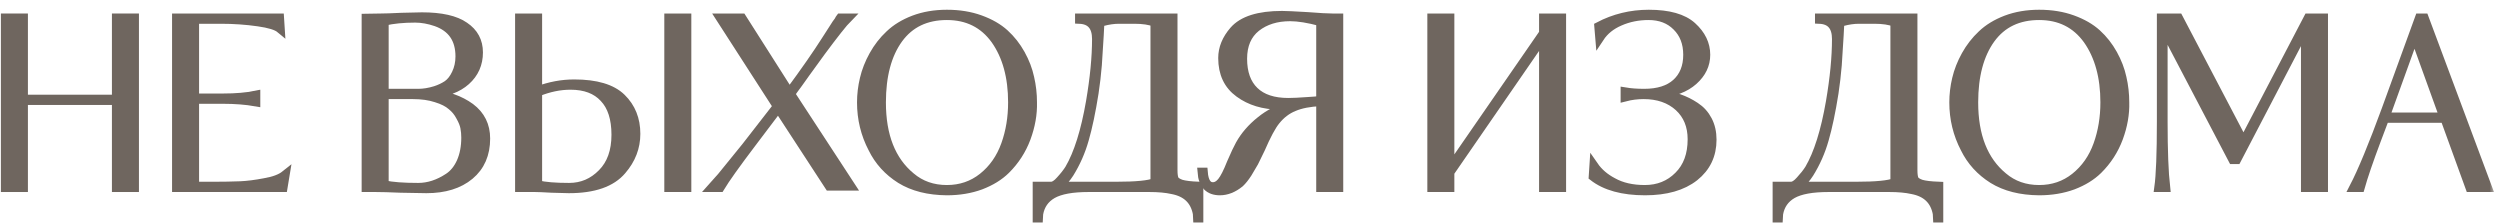 <?xml version="1.0" encoding="UTF-8"?> <svg xmlns="http://www.w3.org/2000/svg" width="235" height="21" viewBox="0 0 235 21" fill="none"> <mask id="path-1-outside-1_2407_11082" maskUnits="userSpaceOnUse" x="-0.5" y="0.333" width="235" height="21" fill="black"> <rect fill="white" x="-0.5" y="0.333" width="235" height="21"></rect> <path d="M12.644 1.686L12.644 17.633L10.937 17.633L10.937 9.45L2.207 9.45L2.207 17.633H0.5L0.5 1.686L2.207 1.686L2.207 9.318L10.937 9.318L10.937 1.686L12.644 1.686Z"></path> <path d="M24.052 8.943V9.582C23.133 9.42 22.104 9.34 20.967 9.34H18.297L18.297 17.5H20.201C20.974 17.5 21.769 17.486 22.586 17.456C23.257 17.427 24.015 17.331 24.861 17.169C25.737 17.022 26.386 16.78 26.809 16.442L26.612 17.633H16.59L16.59 1.686L26.284 1.686L26.349 2.701C26.014 2.421 25.321 2.208 24.271 2.061C23.147 1.899 21.98 1.818 20.77 1.818L18.297 1.818V9.207H20.967C22.163 9.207 23.191 9.119 24.052 8.943Z"></path> <path d="M43.23 5.303C43.23 3.671 42.486 2.59 40.998 2.061C40.312 1.826 39.656 1.708 39.028 1.708C37.905 1.708 36.935 1.804 36.118 1.995V8.766H39.313C39.823 8.766 40.363 8.678 40.932 8.501C41.34 8.369 41.712 8.193 42.048 7.972C42.383 7.737 42.661 7.384 42.88 6.913C43.113 6.428 43.23 5.891 43.23 5.303ZM43.777 12.935C43.777 12.611 43.748 12.295 43.689 11.986C43.631 11.678 43.492 11.332 43.273 10.95C43.069 10.553 42.792 10.214 42.442 9.935C42.106 9.641 41.625 9.398 40.998 9.207C40.37 9.001 39.641 8.898 38.81 8.898H36.118V17.368C36.833 17.53 37.898 17.611 39.313 17.611C40.276 17.611 41.224 17.302 42.157 16.684C42.653 16.361 43.047 15.876 43.339 15.229C43.631 14.567 43.777 13.802 43.777 12.935ZM35.287 17.633H34.411V1.708L35.79 1.686C36.184 1.686 36.833 1.664 37.737 1.62C38.934 1.591 39.575 1.576 39.663 1.576C41.472 1.576 42.807 1.877 43.667 2.48C44.542 3.068 44.98 3.884 44.98 4.928C44.98 6.002 44.586 6.891 43.798 7.597C43.025 8.288 41.961 8.685 40.604 8.788V8.854C42.019 8.972 43.222 9.391 44.214 10.111C45.177 10.832 45.658 11.803 45.658 13.023C45.658 14.493 45.155 15.648 44.149 16.486C43.142 17.324 41.785 17.743 40.079 17.743C39.772 17.743 38.963 17.728 37.65 17.699C36.643 17.655 35.856 17.633 35.287 17.633Z"></path> <path d="M64.568 1.686V17.633H62.861V1.686L64.568 1.686ZM48.835 1.686L50.542 1.686V8.524C51.68 8.097 52.825 7.884 53.977 7.884C56.034 7.884 57.515 8.325 58.419 9.207C59.324 10.089 59.776 11.214 59.776 12.582C59.776 13.846 59.338 14.986 58.463 16C57.486 17.162 55.822 17.743 53.474 17.743C53.416 17.743 52.876 17.728 51.855 17.699C51.096 17.655 50.571 17.633 50.279 17.633H48.835V1.686ZM57.894 12.67C57.894 11.141 57.522 9.987 56.778 9.207C56.049 8.413 54.998 8.016 53.627 8.016C52.62 8.016 51.592 8.229 50.542 8.656V17.368C51.213 17.53 52.197 17.611 53.496 17.611C54.707 17.611 55.742 17.169 56.603 16.287C57.464 15.42 57.894 14.214 57.894 12.67Z"></path> <path d="M77.18 4.862C76.699 5.524 76.203 6.208 75.692 6.913C75.196 7.619 74.846 8.104 74.642 8.369C74.452 8.634 74.343 8.788 74.314 8.832L79.981 17.5H77.946L73.154 10.156L70.703 13.398C69.186 15.398 68.18 16.809 67.684 17.633H66.984C67.086 17.53 68.136 16.243 70.135 13.773L73.067 10.001L67.706 1.686L69.741 1.686L74.204 8.7C75.649 6.744 76.786 5.112 77.618 3.804C77.983 3.23 78.238 2.833 78.384 2.612C78.471 2.48 78.552 2.355 78.624 2.238C78.712 2.12 78.778 2.032 78.821 1.973C78.865 1.899 78.902 1.833 78.931 1.774L78.996 1.686L79.697 1.686C79.273 2.113 78.435 3.171 77.18 4.862Z"></path> <path d="M97.06 9.626C97.089 10.714 96.892 11.832 96.469 12.979C96.046 14.111 95.404 15.104 94.543 15.956C93.931 16.559 93.143 17.044 92.18 17.412C91.217 17.765 90.16 17.941 89.007 17.941C87.271 17.927 85.82 17.559 84.653 16.839C83.486 16.103 82.611 15.14 82.027 13.949C81.327 12.611 80.977 11.17 80.977 9.626C80.977 8.891 81.064 8.156 81.24 7.421C81.415 6.671 81.706 5.928 82.115 5.193C82.523 4.458 83.026 3.811 83.625 3.252C84.223 2.679 84.981 2.215 85.9 1.863C86.834 1.51 87.87 1.333 89.007 1.333C90.16 1.333 91.203 1.502 92.136 1.841C93.07 2.179 93.836 2.62 94.434 3.164C95.032 3.708 95.535 4.348 95.944 5.083C96.352 5.818 96.637 6.561 96.797 7.31C96.972 8.06 97.06 8.832 97.06 9.626ZM95.178 9.626C95.178 7.23 94.638 5.267 93.559 3.737C92.465 2.223 90.948 1.466 89.007 1.466C87.038 1.466 85.521 2.193 84.456 3.649C83.391 5.12 82.859 7.112 82.859 9.626C82.859 12.773 83.778 15.104 85.616 16.618C86.549 17.412 87.68 17.809 89.007 17.809C90.291 17.809 91.414 17.427 92.377 16.662C93.354 15.883 94.069 14.861 94.521 13.596C94.959 12.376 95.178 11.053 95.178 9.626Z"></path> <path d="M110.268 1.686V16C110.268 16.412 110.312 16.706 110.399 16.883C110.487 17.044 110.698 17.184 111.034 17.302C111.384 17.405 111.938 17.471 112.697 17.5V20.5H112.565L112.544 20.081C112.31 18.831 111.53 18.081 110.202 17.831C109.619 17.699 108.897 17.633 108.036 17.633H102.325C100.793 17.633 99.663 17.838 98.933 18.25C98.219 18.662 97.788 19.279 97.642 20.103L97.621 20.5H97.489V17.5H98.802C99.065 17.5 99.357 17.317 99.677 16.949C100.028 16.567 100.305 16.214 100.509 15.89C101.355 14.449 102.019 12.339 102.5 9.56C102.879 7.34 103.069 5.377 103.069 3.671C103.069 2.48 102.537 1.863 101.472 1.818V1.686L110.268 1.686ZM108.561 17.147V2.105C108.08 1.914 107.438 1.818 106.636 1.818L105.192 1.818C104.696 1.818 104.178 1.892 103.638 2.039L103.397 2.105C103.397 2.135 103.375 2.554 103.332 3.362C103.317 3.715 103.259 4.634 103.157 6.119C103.084 7.002 102.982 7.877 102.85 8.744C102.573 10.494 102.267 11.95 101.931 13.111C101.61 14.243 101.144 15.302 100.531 16.287C100.239 16.743 99.882 17.147 99.459 17.5H104.929C106.796 17.5 108.007 17.383 108.561 17.147Z"></path> <path d="M125.848 1.686V17.633H124.141V9.56C123.12 9.604 122.281 9.766 121.625 10.045C120.969 10.31 120.4 10.744 119.918 11.347C119.524 11.832 119.05 12.714 118.496 13.993C118.175 14.67 117.971 15.089 117.883 15.251C117.737 15.515 117.533 15.861 117.271 16.287C117.023 16.669 116.782 16.971 116.549 17.192C115.936 17.692 115.309 17.941 114.667 17.941C113.631 17.941 113.069 17.353 112.982 16.177H113.113C113.186 17.089 113.485 17.544 114.01 17.544C114.317 17.544 114.594 17.39 114.842 17.081C115.104 16.758 115.403 16.17 115.739 15.317C116.089 14.508 116.359 13.935 116.549 13.596C117.015 12.758 117.664 12.008 118.496 11.347C119.327 10.67 120.283 10.192 121.362 9.913V9.847L120.925 9.869C120.735 9.884 120.516 9.891 120.268 9.891C118.766 9.876 117.504 9.494 116.483 8.744C115.447 7.994 114.929 6.899 114.929 5.458C114.929 4.546 115.279 3.686 115.98 2.877C116.811 1.921 118.321 1.444 120.509 1.444C120.859 1.444 121.654 1.48 122.894 1.554C124.003 1.642 124.79 1.686 125.257 1.686H125.848ZM124.141 9.428V2.039C122.989 1.73 122.033 1.576 121.275 1.576C119.991 1.576 118.926 1.907 118.08 2.568C117.234 3.245 116.811 4.23 116.811 5.524C116.811 6.847 117.176 7.862 117.905 8.568C118.635 9.273 119.699 9.626 121.1 9.626C121.523 9.626 122.136 9.597 122.938 9.538C123.478 9.509 123.879 9.472 124.141 9.428Z"></path> <path d="M145.089 1.686L146.796 1.686V17.633H145.089V3.451L136.293 16.199V17.633H134.586V1.686L136.293 1.686V15.846L145.089 3.12V1.686Z"></path> <path d="M150.369 3.539L150.281 2.48C151.74 1.716 153.308 1.333 154.985 1.333C156.853 1.333 158.209 1.716 159.055 2.48C159.916 3.259 160.346 4.149 160.346 5.149C160.346 6.075 159.96 6.884 159.187 7.575C158.414 8.266 157.349 8.671 155.992 8.788V8.854C156.648 8.928 157.254 9.06 157.808 9.251C158.362 9.443 158.88 9.7 159.362 10.023C159.858 10.347 160.244 10.773 160.521 11.303C160.799 11.832 160.937 12.442 160.937 13.133C160.937 14.574 160.383 15.736 159.274 16.618C158.151 17.5 156.605 17.941 154.635 17.941C152.535 17.941 150.908 17.493 149.756 16.596L149.822 15.581C150.259 16.214 150.857 16.728 151.616 17.125C152.433 17.581 153.432 17.809 154.614 17.809C155.883 17.809 156.94 17.383 157.786 16.53C158.632 15.692 159.055 14.545 159.055 13.089C159.055 11.825 158.64 10.81 157.808 10.045C156.962 9.281 155.861 8.898 154.504 8.898C153.906 8.898 153.323 8.972 152.754 9.119V8.634C153.279 8.722 153.877 8.766 154.548 8.766C155.861 8.766 156.867 8.45 157.567 7.818C158.282 7.171 158.64 6.281 158.64 5.149C158.64 4.046 158.297 3.157 157.611 2.48C156.94 1.804 156.058 1.466 154.964 1.466C153.986 1.466 153.082 1.649 152.25 2.017C151.433 2.37 150.806 2.877 150.369 3.539Z"></path> <path d="M179.822 1.686V16C179.822 16.412 179.866 16.706 179.953 16.883C180.041 17.044 180.252 17.184 180.588 17.302C180.938 17.405 181.492 17.471 182.251 17.5V20.5H182.119L182.097 20.081C181.864 18.831 181.084 18.081 179.756 17.831C179.173 17.699 178.451 17.633 177.59 17.633H171.879C170.347 17.633 169.217 17.838 168.487 18.25C167.773 18.662 167.342 19.279 167.196 20.103L167.174 20.5H167.043V17.5H168.356C168.619 17.5 168.91 17.317 169.231 16.949C169.581 16.567 169.859 16.214 170.063 15.89C170.909 14.449 171.573 12.339 172.054 9.56C172.433 7.34 172.623 5.377 172.623 3.671C172.623 2.48 172.09 1.863 171.026 1.818V1.686L179.822 1.686ZM178.115 17.147V2.105C177.634 1.914 176.992 1.818 176.19 1.818L174.745 1.818C174.249 1.818 173.732 1.892 173.192 2.039L172.951 2.105C172.951 2.135 172.929 2.554 172.885 3.362C172.871 3.715 172.813 4.634 172.71 6.119C172.637 7.002 172.535 7.877 172.404 8.744C172.127 10.494 171.821 11.95 171.485 13.111C171.164 14.243 170.697 15.302 170.085 16.287C169.793 16.743 169.436 17.147 169.013 17.5H174.483C176.35 17.5 177.561 17.383 178.115 17.147Z"></path> <path d="M199.734 9.626C199.764 10.714 199.567 11.832 199.144 12.979C198.72 14.111 198.079 15.104 197.218 15.956C196.605 16.559 195.818 17.044 194.855 17.412C193.892 17.765 192.834 17.941 191.682 17.941C189.946 17.927 188.495 17.559 187.328 16.839C186.161 16.103 185.285 15.14 184.702 13.949C184.002 12.611 183.652 11.17 183.652 9.626C183.652 8.891 183.739 8.156 183.914 7.421C184.089 6.671 184.381 5.928 184.789 5.193C185.198 4.458 185.701 3.811 186.299 3.252C186.897 2.679 187.656 2.215 188.575 1.863C189.509 1.51 190.544 1.333 191.682 1.333C192.834 1.333 193.877 1.502 194.811 1.841C195.745 2.179 196.511 2.62 197.109 3.164C197.707 3.708 198.21 4.348 198.618 5.083C199.027 5.818 199.311 6.561 199.472 7.31C199.647 8.06 199.734 8.832 199.734 9.626ZM197.853 9.626C197.853 7.23 197.313 5.267 196.233 3.737C195.139 2.223 193.622 1.466 191.682 1.466C189.713 1.466 188.196 2.193 187.131 3.649C186.066 5.12 185.533 7.112 185.533 9.626C185.533 12.773 186.452 15.104 188.29 16.618C189.224 17.412 190.355 17.809 191.682 17.809C192.966 17.809 194.089 17.427 195.052 16.662C196.029 15.883 196.744 14.861 197.196 13.596C197.634 12.376 197.853 11.053 197.853 9.626Z"></path> <path d="M218.414 1.686V17.633H216.707V2.635L210.252 15.008H209.88L203.338 2.524V11.435C203.338 14.155 203.418 16.221 203.578 17.633L202.922 17.633C203.082 16.5 203.163 14.427 203.163 11.413V1.686L204.782 1.686L210.887 13.332L216.97 1.686L218.414 1.686Z"></path> <path d="M227.882 1.686L233.833 17.633H232.17L229.807 11.126H224.162L223.396 13.155C222.667 15.096 222.156 16.589 221.864 17.633H221.252C222.039 16.118 223.053 13.67 224.293 10.288L227.422 1.686H227.882ZM224.206 10.994H229.72L226.963 3.362L224.206 10.994Z"></path> </mask> <path d="M12.644 1.686L12.644 17.633L10.937 17.633L10.937 9.45L2.207 9.45L2.207 17.633H0.5L0.5 1.686L2.207 1.686L2.207 9.318L10.937 9.318L10.937 1.686L12.644 1.686Z" fill="#6F665F"></path> <path d="M24.052 8.943V9.582C23.133 9.42 22.104 9.34 20.967 9.34H18.297L18.297 17.5H20.201C20.974 17.5 21.769 17.486 22.586 17.456C23.257 17.427 24.015 17.331 24.861 17.169C25.737 17.022 26.386 16.78 26.809 16.442L26.612 17.633H16.59L16.59 1.686L26.284 1.686L26.349 2.701C26.014 2.421 25.321 2.208 24.271 2.061C23.147 1.899 21.98 1.818 20.77 1.818L18.297 1.818V9.207H20.967C22.163 9.207 23.191 9.119 24.052 8.943Z" fill="#6F665F"></path> <path d="M43.23 5.303C43.23 3.671 42.486 2.59 40.998 2.061C40.312 1.826 39.656 1.708 39.028 1.708C37.905 1.708 36.935 1.804 36.118 1.995V8.766H39.313C39.823 8.766 40.363 8.678 40.932 8.501C41.34 8.369 41.712 8.193 42.048 7.972C42.383 7.737 42.661 7.384 42.88 6.913C43.113 6.428 43.23 5.891 43.23 5.303ZM43.777 12.935C43.777 12.611 43.748 12.295 43.689 11.986C43.631 11.678 43.492 11.332 43.273 10.95C43.069 10.553 42.792 10.214 42.442 9.935C42.106 9.641 41.625 9.398 40.998 9.207C40.37 9.001 39.641 8.898 38.81 8.898H36.118V17.368C36.833 17.53 37.898 17.611 39.313 17.611C40.276 17.611 41.224 17.302 42.157 16.684C42.653 16.361 43.047 15.876 43.339 15.229C43.631 14.567 43.777 13.802 43.777 12.935ZM35.287 17.633H34.411V1.708L35.79 1.686C36.184 1.686 36.833 1.664 37.737 1.62C38.934 1.591 39.575 1.576 39.663 1.576C41.472 1.576 42.807 1.877 43.667 2.48C44.542 3.068 44.98 3.884 44.98 4.928C44.98 6.002 44.586 6.891 43.798 7.597C43.025 8.288 41.961 8.685 40.604 8.788V8.854C42.019 8.972 43.222 9.391 44.214 10.111C45.177 10.832 45.658 11.803 45.658 13.023C45.658 14.493 45.155 15.648 44.149 16.486C43.142 17.324 41.785 17.743 40.079 17.743C39.772 17.743 38.963 17.728 37.65 17.699C36.643 17.655 35.856 17.633 35.287 17.633Z" fill="#6F665F"></path> <path d="M64.568 1.686V17.633H62.861V1.686L64.568 1.686ZM48.835 1.686L50.542 1.686V8.524C51.68 8.097 52.825 7.884 53.977 7.884C56.034 7.884 57.515 8.325 58.419 9.207C59.324 10.089 59.776 11.214 59.776 12.582C59.776 13.846 59.338 14.986 58.463 16C57.486 17.162 55.822 17.743 53.474 17.743C53.416 17.743 52.876 17.728 51.855 17.699C51.096 17.655 50.571 17.633 50.279 17.633H48.835V1.686ZM57.894 12.67C57.894 11.141 57.522 9.987 56.778 9.207C56.049 8.413 54.998 8.016 53.627 8.016C52.62 8.016 51.592 8.229 50.542 8.656V17.368C51.213 17.53 52.197 17.611 53.496 17.611C54.707 17.611 55.742 17.169 56.603 16.287C57.464 15.42 57.894 14.214 57.894 12.67Z" fill="#6F665F"></path> <path d="M77.18 4.862C76.699 5.524 76.203 6.208 75.692 6.913C75.196 7.619 74.846 8.104 74.642 8.369C74.452 8.634 74.343 8.788 74.314 8.832L79.981 17.5H77.946L73.154 10.156L70.703 13.398C69.186 15.398 68.18 16.809 67.684 17.633H66.984C67.086 17.53 68.136 16.243 70.135 13.773L73.067 10.001L67.706 1.686L69.741 1.686L74.204 8.7C75.649 6.744 76.786 5.112 77.618 3.804C77.983 3.23 78.238 2.833 78.384 2.612C78.471 2.48 78.552 2.355 78.624 2.238C78.712 2.12 78.778 2.032 78.821 1.973C78.865 1.899 78.902 1.833 78.931 1.774L78.996 1.686L79.697 1.686C79.273 2.113 78.435 3.171 77.18 4.862Z" fill="#6F665F"></path> <path d="M97.06 9.626C97.089 10.714 96.892 11.832 96.469 12.979C96.046 14.111 95.404 15.104 94.543 15.956C93.931 16.559 93.143 17.044 92.18 17.412C91.217 17.765 90.16 17.941 89.007 17.941C87.271 17.927 85.82 17.559 84.653 16.839C83.486 16.103 82.611 15.14 82.027 13.949C81.327 12.611 80.977 11.17 80.977 9.626C80.977 8.891 81.064 8.156 81.24 7.421C81.415 6.671 81.706 5.928 82.115 5.193C82.523 4.458 83.026 3.811 83.625 3.252C84.223 2.679 84.981 2.215 85.9 1.863C86.834 1.51 87.87 1.333 89.007 1.333C90.16 1.333 91.203 1.502 92.136 1.841C93.07 2.179 93.836 2.62 94.434 3.164C95.032 3.708 95.535 4.348 95.944 5.083C96.352 5.818 96.637 6.561 96.797 7.31C96.972 8.06 97.06 8.832 97.06 9.626ZM95.178 9.626C95.178 7.23 94.638 5.267 93.559 3.737C92.465 2.223 90.948 1.466 89.007 1.466C87.038 1.466 85.521 2.193 84.456 3.649C83.391 5.12 82.859 7.112 82.859 9.626C82.859 12.773 83.778 15.104 85.616 16.618C86.549 17.412 87.68 17.809 89.007 17.809C90.291 17.809 91.414 17.427 92.377 16.662C93.354 15.883 94.069 14.861 94.521 13.596C94.959 12.376 95.178 11.053 95.178 9.626Z" fill="#6F665F"></path> <path d="M110.268 1.686V16C110.268 16.412 110.312 16.706 110.399 16.883C110.487 17.044 110.698 17.184 111.034 17.302C111.384 17.405 111.938 17.471 112.697 17.5V20.5H112.565L112.544 20.081C112.31 18.831 111.53 18.081 110.202 17.831C109.619 17.699 108.897 17.633 108.036 17.633H102.325C100.793 17.633 99.663 17.838 98.933 18.25C98.219 18.662 97.788 19.279 97.642 20.103L97.621 20.5H97.489V17.5H98.802C99.065 17.5 99.357 17.317 99.677 16.949C100.028 16.567 100.305 16.214 100.509 15.89C101.355 14.449 102.019 12.339 102.5 9.56C102.879 7.34 103.069 5.377 103.069 3.671C103.069 2.48 102.537 1.863 101.472 1.818V1.686L110.268 1.686ZM108.561 17.147V2.105C108.08 1.914 107.438 1.818 106.636 1.818L105.192 1.818C104.696 1.818 104.178 1.892 103.638 2.039L103.397 2.105C103.397 2.135 103.375 2.554 103.332 3.362C103.317 3.715 103.259 4.634 103.157 6.119C103.084 7.002 102.982 7.877 102.85 8.744C102.573 10.494 102.267 11.95 101.931 13.111C101.61 14.243 101.144 15.302 100.531 16.287C100.239 16.743 99.882 17.147 99.459 17.5H104.929C106.796 17.5 108.007 17.383 108.561 17.147Z" fill="#6F665F"></path> <path d="M125.848 1.686V17.633H124.141V9.56C123.12 9.604 122.281 9.766 121.625 10.045C120.969 10.31 120.4 10.744 119.918 11.347C119.524 11.832 119.05 12.714 118.496 13.993C118.175 14.67 117.971 15.089 117.883 15.251C117.737 15.515 117.533 15.861 117.271 16.287C117.023 16.669 116.782 16.971 116.549 17.192C115.936 17.692 115.309 17.941 114.667 17.941C113.631 17.941 113.069 17.353 112.982 16.177H113.113C113.186 17.089 113.485 17.544 114.01 17.544C114.317 17.544 114.594 17.39 114.842 17.081C115.104 16.758 115.403 16.17 115.739 15.317C116.089 14.508 116.359 13.935 116.549 13.596C117.015 12.758 117.664 12.008 118.496 11.347C119.327 10.67 120.283 10.192 121.362 9.913V9.847L120.925 9.869C120.735 9.884 120.516 9.891 120.268 9.891C118.766 9.876 117.504 9.494 116.483 8.744C115.447 7.994 114.929 6.899 114.929 5.458C114.929 4.546 115.279 3.686 115.98 2.877C116.811 1.921 118.321 1.444 120.509 1.444C120.859 1.444 121.654 1.48 122.894 1.554C124.003 1.642 124.79 1.686 125.257 1.686H125.848ZM124.141 9.428V2.039C122.989 1.73 122.033 1.576 121.275 1.576C119.991 1.576 118.926 1.907 118.08 2.568C117.234 3.245 116.811 4.23 116.811 5.524C116.811 6.847 117.176 7.862 117.905 8.568C118.635 9.273 119.699 9.626 121.1 9.626C121.523 9.626 122.136 9.597 122.938 9.538C123.478 9.509 123.879 9.472 124.141 9.428Z" fill="#6F665F"></path> <path d="M145.089 1.686L146.796 1.686V17.633H145.089V3.451L136.293 16.199V17.633H134.586V1.686L136.293 1.686V15.846L145.089 3.12V1.686Z" fill="#6F665F"></path> <path d="M150.369 3.539L150.281 2.48C151.74 1.716 153.308 1.333 154.985 1.333C156.853 1.333 158.209 1.716 159.055 2.48C159.916 3.259 160.346 4.149 160.346 5.149C160.346 6.075 159.96 6.884 159.187 7.575C158.414 8.266 157.349 8.671 155.992 8.788V8.854C156.648 8.928 157.254 9.06 157.808 9.251C158.362 9.443 158.88 9.7 159.362 10.023C159.858 10.347 160.244 10.773 160.521 11.303C160.799 11.832 160.937 12.442 160.937 13.133C160.937 14.574 160.383 15.736 159.274 16.618C158.151 17.5 156.605 17.941 154.635 17.941C152.535 17.941 150.908 17.493 149.756 16.596L149.822 15.581C150.259 16.214 150.857 16.728 151.616 17.125C152.433 17.581 153.432 17.809 154.614 17.809C155.883 17.809 156.94 17.383 157.786 16.53C158.632 15.692 159.055 14.545 159.055 13.089C159.055 11.825 158.64 10.81 157.808 10.045C156.962 9.281 155.861 8.898 154.504 8.898C153.906 8.898 153.323 8.972 152.754 9.119V8.634C153.279 8.722 153.877 8.766 154.548 8.766C155.861 8.766 156.867 8.45 157.567 7.818C158.282 7.171 158.64 6.281 158.64 5.149C158.64 4.046 158.297 3.157 157.611 2.48C156.94 1.804 156.058 1.466 154.964 1.466C153.986 1.466 153.082 1.649 152.25 2.017C151.433 2.37 150.806 2.877 150.369 3.539Z" fill="#6F665F"></path> <path d="M179.822 1.686V16C179.822 16.412 179.866 16.706 179.953 16.883C180.041 17.044 180.252 17.184 180.588 17.302C180.938 17.405 181.492 17.471 182.251 17.5V20.5H182.119L182.097 20.081C181.864 18.831 181.084 18.081 179.756 17.831C179.173 17.699 178.451 17.633 177.59 17.633H171.879C170.347 17.633 169.217 17.838 168.487 18.25C167.773 18.662 167.342 19.279 167.196 20.103L167.174 20.5H167.043V17.5H168.356C168.619 17.5 168.91 17.317 169.231 16.949C169.581 16.567 169.859 16.214 170.063 15.89C170.909 14.449 171.573 12.339 172.054 9.56C172.433 7.34 172.623 5.377 172.623 3.671C172.623 2.48 172.09 1.863 171.026 1.818V1.686L179.822 1.686ZM178.115 17.147V2.105C177.634 1.914 176.992 1.818 176.19 1.818L174.745 1.818C174.249 1.818 173.732 1.892 173.192 2.039L172.951 2.105C172.951 2.135 172.929 2.554 172.885 3.362C172.871 3.715 172.813 4.634 172.71 6.119C172.637 7.002 172.535 7.877 172.404 8.744C172.127 10.494 171.821 11.95 171.485 13.111C171.164 14.243 170.697 15.302 170.085 16.287C169.793 16.743 169.436 17.147 169.013 17.5H174.483C176.35 17.5 177.561 17.383 178.115 17.147Z" fill="#6F665F"></path> <path d="M199.734 9.626C199.764 10.714 199.567 11.832 199.144 12.979C198.72 14.111 198.079 15.104 197.218 15.956C196.605 16.559 195.818 17.044 194.855 17.412C193.892 17.765 192.834 17.941 191.682 17.941C189.946 17.927 188.495 17.559 187.328 16.839C186.161 16.103 185.285 15.14 184.702 13.949C184.002 12.611 183.652 11.17 183.652 9.626C183.652 8.891 183.739 8.156 183.914 7.421C184.089 6.671 184.381 5.928 184.789 5.193C185.198 4.458 185.701 3.811 186.299 3.252C186.897 2.679 187.656 2.215 188.575 1.863C189.509 1.51 190.544 1.333 191.682 1.333C192.834 1.333 193.877 1.502 194.811 1.841C195.745 2.179 196.511 2.62 197.109 3.164C197.707 3.708 198.21 4.348 198.618 5.083C199.027 5.818 199.311 6.561 199.472 7.31C199.647 8.06 199.734 8.832 199.734 9.626ZM197.853 9.626C197.853 7.23 197.313 5.267 196.233 3.737C195.139 2.223 193.622 1.466 191.682 1.466C189.713 1.466 188.196 2.193 187.131 3.649C186.066 5.12 185.533 7.112 185.533 9.626C185.533 12.773 186.452 15.104 188.29 16.618C189.224 17.412 190.355 17.809 191.682 17.809C192.966 17.809 194.089 17.427 195.052 16.662C196.029 15.883 196.744 14.861 197.196 13.596C197.634 12.376 197.853 11.053 197.853 9.626Z" fill="#6F665F"></path> <path d="M218.414 1.686V17.633H216.707V2.635L210.252 15.008H209.88L203.338 2.524V11.435C203.338 14.155 203.418 16.221 203.578 17.633L202.922 17.633C203.082 16.5 203.163 14.427 203.163 11.413V1.686L204.782 1.686L210.887 13.332L216.97 1.686L218.414 1.686Z" fill="#6F665F"></path> <path d="M227.882 1.686L233.833 17.633H232.17L229.807 11.126H224.162L223.396 13.155C222.667 15.096 222.156 16.589 221.864 17.633H221.252C222.039 16.118 223.053 13.67 224.293 10.288L227.422 1.686H227.882ZM224.206 10.994H229.72L226.963 3.362L224.206 10.994Z" fill="#6F665F"></path> <path d="M12.644 1.686L12.644 17.633L10.937 17.633L10.937 9.45L2.207 9.45L2.207 17.633H0.5L0.5 1.686L2.207 1.686L2.207 9.318L10.937 9.318L10.937 1.686L12.644 1.686Z" stroke="#6F665F" stroke-width="0.833" mask="url(#path-1-outside-1_2407_11082)"></path> <path d="M24.052 8.943V9.582C23.133 9.42 22.104 9.34 20.967 9.34H18.297L18.297 17.5H20.201C20.974 17.5 21.769 17.486 22.586 17.456C23.257 17.427 24.015 17.331 24.861 17.169C25.737 17.022 26.386 16.78 26.809 16.442L26.612 17.633H16.59L16.59 1.686L26.284 1.686L26.349 2.701C26.014 2.421 25.321 2.208 24.271 2.061C23.147 1.899 21.98 1.818 20.77 1.818L18.297 1.818V9.207H20.967C22.163 9.207 23.191 9.119 24.052 8.943Z" stroke="#6F665F" stroke-width="0.833" mask="url(#path-1-outside-1_2407_11082)"></path> <path d="M43.23 5.303C43.23 3.671 42.486 2.59 40.998 2.061C40.312 1.826 39.656 1.708 39.028 1.708C37.905 1.708 36.935 1.804 36.118 1.995V8.766H39.313C39.823 8.766 40.363 8.678 40.932 8.501C41.34 8.369 41.712 8.193 42.048 7.972C42.383 7.737 42.661 7.384 42.88 6.913C43.113 6.428 43.23 5.891 43.23 5.303ZM43.777 12.935C43.777 12.611 43.748 12.295 43.689 11.986C43.631 11.678 43.492 11.332 43.273 10.95C43.069 10.553 42.792 10.214 42.442 9.935C42.106 9.641 41.625 9.398 40.998 9.207C40.37 9.001 39.641 8.898 38.81 8.898H36.118V17.368C36.833 17.53 37.898 17.611 39.313 17.611C40.276 17.611 41.224 17.302 42.157 16.684C42.653 16.361 43.047 15.876 43.339 15.229C43.631 14.567 43.777 13.802 43.777 12.935ZM35.287 17.633H34.411V1.708L35.79 1.686C36.184 1.686 36.833 1.664 37.737 1.62C38.934 1.591 39.575 1.576 39.663 1.576C41.472 1.576 42.807 1.877 43.667 2.48C44.542 3.068 44.98 3.884 44.98 4.928C44.98 6.002 44.586 6.891 43.798 7.597C43.025 8.288 41.961 8.685 40.604 8.788V8.854C42.019 8.972 43.222 9.391 44.214 10.111C45.177 10.832 45.658 11.803 45.658 13.023C45.658 14.493 45.155 15.648 44.149 16.486C43.142 17.324 41.785 17.743 40.079 17.743C39.772 17.743 38.963 17.728 37.65 17.699C36.643 17.655 35.856 17.633 35.287 17.633Z" stroke="#6F665F" stroke-width="0.833" mask="url(#path-1-outside-1_2407_11082)"></path> <path d="M64.568 1.686V17.633H62.861V1.686L64.568 1.686ZM48.835 1.686L50.542 1.686V8.524C51.68 8.097 52.825 7.884 53.977 7.884C56.034 7.884 57.515 8.325 58.419 9.207C59.324 10.089 59.776 11.214 59.776 12.582C59.776 13.846 59.338 14.986 58.463 16C57.486 17.162 55.822 17.743 53.474 17.743C53.416 17.743 52.876 17.728 51.855 17.699C51.096 17.655 50.571 17.633 50.279 17.633H48.835V1.686ZM57.894 12.67C57.894 11.141 57.522 9.987 56.778 9.207C56.049 8.413 54.998 8.016 53.627 8.016C52.62 8.016 51.592 8.229 50.542 8.656V17.368C51.213 17.53 52.197 17.611 53.496 17.611C54.707 17.611 55.742 17.169 56.603 16.287C57.464 15.42 57.894 14.214 57.894 12.67Z" stroke="#6F665F" stroke-width="0.833" mask="url(#path-1-outside-1_2407_11082)"></path> <path d="M77.18 4.862C76.699 5.524 76.203 6.208 75.692 6.913C75.196 7.619 74.846 8.104 74.642 8.369C74.452 8.634 74.343 8.788 74.314 8.832L79.981 17.5H77.946L73.154 10.156L70.703 13.398C69.186 15.398 68.18 16.809 67.684 17.633H66.984C67.086 17.53 68.136 16.243 70.135 13.773L73.067 10.001L67.706 1.686L69.741 1.686L74.204 8.7C75.649 6.744 76.786 5.112 77.618 3.804C77.983 3.23 78.238 2.833 78.384 2.612C78.471 2.48 78.552 2.355 78.624 2.238C78.712 2.12 78.778 2.032 78.821 1.973C78.865 1.899 78.902 1.833 78.931 1.774L78.996 1.686L79.697 1.686C79.273 2.113 78.435 3.171 77.18 4.862Z" stroke="#6F665F" stroke-width="0.833" mask="url(#path-1-outside-1_2407_11082)"></path> <path d="M97.06 9.626C97.089 10.714 96.892 11.832 96.469 12.979C96.046 14.111 95.404 15.104 94.543 15.956C93.931 16.559 93.143 17.044 92.18 17.412C91.217 17.765 90.16 17.941 89.007 17.941C87.271 17.927 85.82 17.559 84.653 16.839C83.486 16.103 82.611 15.14 82.027 13.949C81.327 12.611 80.977 11.17 80.977 9.626C80.977 8.891 81.064 8.156 81.24 7.421C81.415 6.671 81.706 5.928 82.115 5.193C82.523 4.458 83.026 3.811 83.625 3.252C84.223 2.679 84.981 2.215 85.9 1.863C86.834 1.51 87.87 1.333 89.007 1.333C90.16 1.333 91.203 1.502 92.136 1.841C93.07 2.179 93.836 2.62 94.434 3.164C95.032 3.708 95.535 4.348 95.944 5.083C96.352 5.818 96.637 6.561 96.797 7.31C96.972 8.06 97.06 8.832 97.06 9.626ZM95.178 9.626C95.178 7.23 94.638 5.267 93.559 3.737C92.465 2.223 90.948 1.466 89.007 1.466C87.038 1.466 85.521 2.193 84.456 3.649C83.391 5.12 82.859 7.112 82.859 9.626C82.859 12.773 83.778 15.104 85.616 16.618C86.549 17.412 87.68 17.809 89.007 17.809C90.291 17.809 91.414 17.427 92.377 16.662C93.354 15.883 94.069 14.861 94.521 13.596C94.959 12.376 95.178 11.053 95.178 9.626Z" stroke="#6F665F" stroke-width="0.833" mask="url(#path-1-outside-1_2407_11082)"></path> <path d="M110.268 1.686V16C110.268 16.412 110.312 16.706 110.399 16.883C110.487 17.044 110.698 17.184 111.034 17.302C111.384 17.405 111.938 17.471 112.697 17.5V20.5H112.565L112.544 20.081C112.31 18.831 111.53 18.081 110.202 17.831C109.619 17.699 108.897 17.633 108.036 17.633H102.325C100.793 17.633 99.663 17.838 98.933 18.25C98.219 18.662 97.788 19.279 97.642 20.103L97.621 20.5H97.489V17.5H98.802C99.065 17.5 99.357 17.317 99.677 16.949C100.028 16.567 100.305 16.214 100.509 15.89C101.355 14.449 102.019 12.339 102.5 9.56C102.879 7.34 103.069 5.377 103.069 3.671C103.069 2.48 102.537 1.863 101.472 1.818V1.686L110.268 1.686ZM108.561 17.147V2.105C108.08 1.914 107.438 1.818 106.636 1.818L105.192 1.818C104.696 1.818 104.178 1.892 103.638 2.039L103.397 2.105C103.397 2.135 103.375 2.554 103.332 3.362C103.317 3.715 103.259 4.634 103.157 6.119C103.084 7.002 102.982 7.877 102.85 8.744C102.573 10.494 102.267 11.95 101.931 13.111C101.61 14.243 101.144 15.302 100.531 16.287C100.239 16.743 99.882 17.147 99.459 17.5H104.929C106.796 17.5 108.007 17.383 108.561 17.147Z" stroke="#6F665F" stroke-width="0.833" mask="url(#path-1-outside-1_2407_11082)"></path> <path d="M125.848 1.686V17.633H124.141V9.56C123.12 9.604 122.281 9.766 121.625 10.045C120.969 10.31 120.4 10.744 119.918 11.347C119.524 11.832 119.05 12.714 118.496 13.993C118.175 14.67 117.971 15.089 117.883 15.251C117.737 15.515 117.533 15.861 117.271 16.287C117.023 16.669 116.782 16.971 116.549 17.192C115.936 17.692 115.309 17.941 114.667 17.941C113.631 17.941 113.069 17.353 112.982 16.177H113.113C113.186 17.089 113.485 17.544 114.01 17.544C114.317 17.544 114.594 17.39 114.842 17.081C115.104 16.758 115.403 16.17 115.739 15.317C116.089 14.508 116.359 13.935 116.549 13.596C117.015 12.758 117.664 12.008 118.496 11.347C119.327 10.67 120.283 10.192 121.362 9.913V9.847L120.925 9.869C120.735 9.884 120.516 9.891 120.268 9.891C118.766 9.876 117.504 9.494 116.483 8.744C115.447 7.994 114.929 6.899 114.929 5.458C114.929 4.546 115.279 3.686 115.98 2.877C116.811 1.921 118.321 1.444 120.509 1.444C120.859 1.444 121.654 1.48 122.894 1.554C124.003 1.642 124.79 1.686 125.257 1.686H125.848ZM124.141 9.428V2.039C122.989 1.73 122.033 1.576 121.275 1.576C119.991 1.576 118.926 1.907 118.08 2.568C117.234 3.245 116.811 4.23 116.811 5.524C116.811 6.847 117.176 7.862 117.905 8.568C118.635 9.273 119.699 9.626 121.1 9.626C121.523 9.626 122.136 9.597 122.938 9.538C123.478 9.509 123.879 9.472 124.141 9.428Z" stroke="#6F665F" stroke-width="0.833" mask="url(#path-1-outside-1_2407_11082)"></path> <path d="M145.089 1.686L146.796 1.686V17.633H145.089V3.451L136.293 16.199V17.633H134.586V1.686L136.293 1.686V15.846L145.089 3.12V1.686Z" stroke="#6F665F" stroke-width="0.833" mask="url(#path-1-outside-1_2407_11082)"></path> <path d="M150.369 3.539L150.281 2.48C151.74 1.716 153.308 1.333 154.985 1.333C156.853 1.333 158.209 1.716 159.055 2.48C159.916 3.259 160.346 4.149 160.346 5.149C160.346 6.075 159.96 6.884 159.187 7.575C158.414 8.266 157.349 8.671 155.992 8.788V8.854C156.648 8.928 157.254 9.06 157.808 9.251C158.362 9.443 158.88 9.7 159.362 10.023C159.858 10.347 160.244 10.773 160.521 11.303C160.799 11.832 160.937 12.442 160.937 13.133C160.937 14.574 160.383 15.736 159.274 16.618C158.151 17.5 156.605 17.941 154.635 17.941C152.535 17.941 150.908 17.493 149.756 16.596L149.822 15.581C150.259 16.214 150.857 16.728 151.616 17.125C152.433 17.581 153.432 17.809 154.614 17.809C155.883 17.809 156.94 17.383 157.786 16.53C158.632 15.692 159.055 14.545 159.055 13.089C159.055 11.825 158.64 10.81 157.808 10.045C156.962 9.281 155.861 8.898 154.504 8.898C153.906 8.898 153.323 8.972 152.754 9.119V8.634C153.279 8.722 153.877 8.766 154.548 8.766C155.861 8.766 156.867 8.45 157.567 7.818C158.282 7.171 158.64 6.281 158.64 5.149C158.64 4.046 158.297 3.157 157.611 2.48C156.94 1.804 156.058 1.466 154.964 1.466C153.986 1.466 153.082 1.649 152.25 2.017C151.433 2.37 150.806 2.877 150.369 3.539Z" stroke="#6F665F" stroke-width="0.833" mask="url(#path-1-outside-1_2407_11082)"></path> <path d="M179.822 1.686V16C179.822 16.412 179.866 16.706 179.953 16.883C180.041 17.044 180.252 17.184 180.588 17.302C180.938 17.405 181.492 17.471 182.251 17.5V20.5H182.119L182.097 20.081C181.864 18.831 181.084 18.081 179.756 17.831C179.173 17.699 178.451 17.633 177.59 17.633H171.879C170.347 17.633 169.217 17.838 168.487 18.25C167.773 18.662 167.342 19.279 167.196 20.103L167.174 20.5H167.043V17.5H168.356C168.619 17.5 168.91 17.317 169.231 16.949C169.581 16.567 169.859 16.214 170.063 15.89C170.909 14.449 171.573 12.339 172.054 9.56C172.433 7.34 172.623 5.377 172.623 3.671C172.623 2.48 172.09 1.863 171.026 1.818V1.686L179.822 1.686ZM178.115 17.147V2.105C177.634 1.914 176.992 1.818 176.19 1.818L174.745 1.818C174.249 1.818 173.732 1.892 173.192 2.039L172.951 2.105C172.951 2.135 172.929 2.554 172.885 3.362C172.871 3.715 172.813 4.634 172.71 6.119C172.637 7.002 172.535 7.877 172.404 8.744C172.127 10.494 171.821 11.95 171.485 13.111C171.164 14.243 170.697 15.302 170.085 16.287C169.793 16.743 169.436 17.147 169.013 17.5H174.483C176.35 17.5 177.561 17.383 178.115 17.147Z" stroke="#6F665F" stroke-width="0.833" mask="url(#path-1-outside-1_2407_11082)"></path> <path d="M199.734 9.626C199.764 10.714 199.567 11.832 199.144 12.979C198.72 14.111 198.079 15.104 197.218 15.956C196.605 16.559 195.818 17.044 194.855 17.412C193.892 17.765 192.834 17.941 191.682 17.941C189.946 17.927 188.495 17.559 187.328 16.839C186.161 16.103 185.285 15.14 184.702 13.949C184.002 12.611 183.652 11.17 183.652 9.626C183.652 8.891 183.739 8.156 183.914 7.421C184.089 6.671 184.381 5.928 184.789 5.193C185.198 4.458 185.701 3.811 186.299 3.252C186.897 2.679 187.656 2.215 188.575 1.863C189.509 1.51 190.544 1.333 191.682 1.333C192.834 1.333 193.877 1.502 194.811 1.841C195.745 2.179 196.511 2.62 197.109 3.164C197.707 3.708 198.21 4.348 198.618 5.083C199.027 5.818 199.311 6.561 199.472 7.31C199.647 8.06 199.734 8.832 199.734 9.626ZM197.853 9.626C197.853 7.23 197.313 5.267 196.233 3.737C195.139 2.223 193.622 1.466 191.682 1.466C189.713 1.466 188.196 2.193 187.131 3.649C186.066 5.12 185.533 7.112 185.533 9.626C185.533 12.773 186.452 15.104 188.29 16.618C189.224 17.412 190.355 17.809 191.682 17.809C192.966 17.809 194.089 17.427 195.052 16.662C196.029 15.883 196.744 14.861 197.196 13.596C197.634 12.376 197.853 11.053 197.853 9.626Z" stroke="#6F665F" stroke-width="0.833" mask="url(#path-1-outside-1_2407_11082)"></path> <path d="M218.414 1.686V17.633H216.707V2.635L210.252 15.008H209.88L203.338 2.524V11.435C203.338 14.155 203.418 16.221 203.578 17.633L202.922 17.633C203.082 16.5 203.163 14.427 203.163 11.413V1.686L204.782 1.686L210.887 13.332L216.97 1.686L218.414 1.686Z" stroke="#6F665F" stroke-width="0.833" mask="url(#path-1-outside-1_2407_11082)"></path> <path d="M227.882 1.686L233.833 17.633H232.17L229.807 11.126H224.162L223.396 13.155C222.667 15.096 222.156 16.589 221.864 17.633H221.252C222.039 16.118 223.053 13.67 224.293 10.288L227.422 1.686H227.882ZM224.206 10.994H229.72L226.963 3.362L224.206 10.994Z" stroke="#6F665F" stroke-width="0.833" mask="url(#path-1-outside-1_2407_11082)"></path> </svg> 